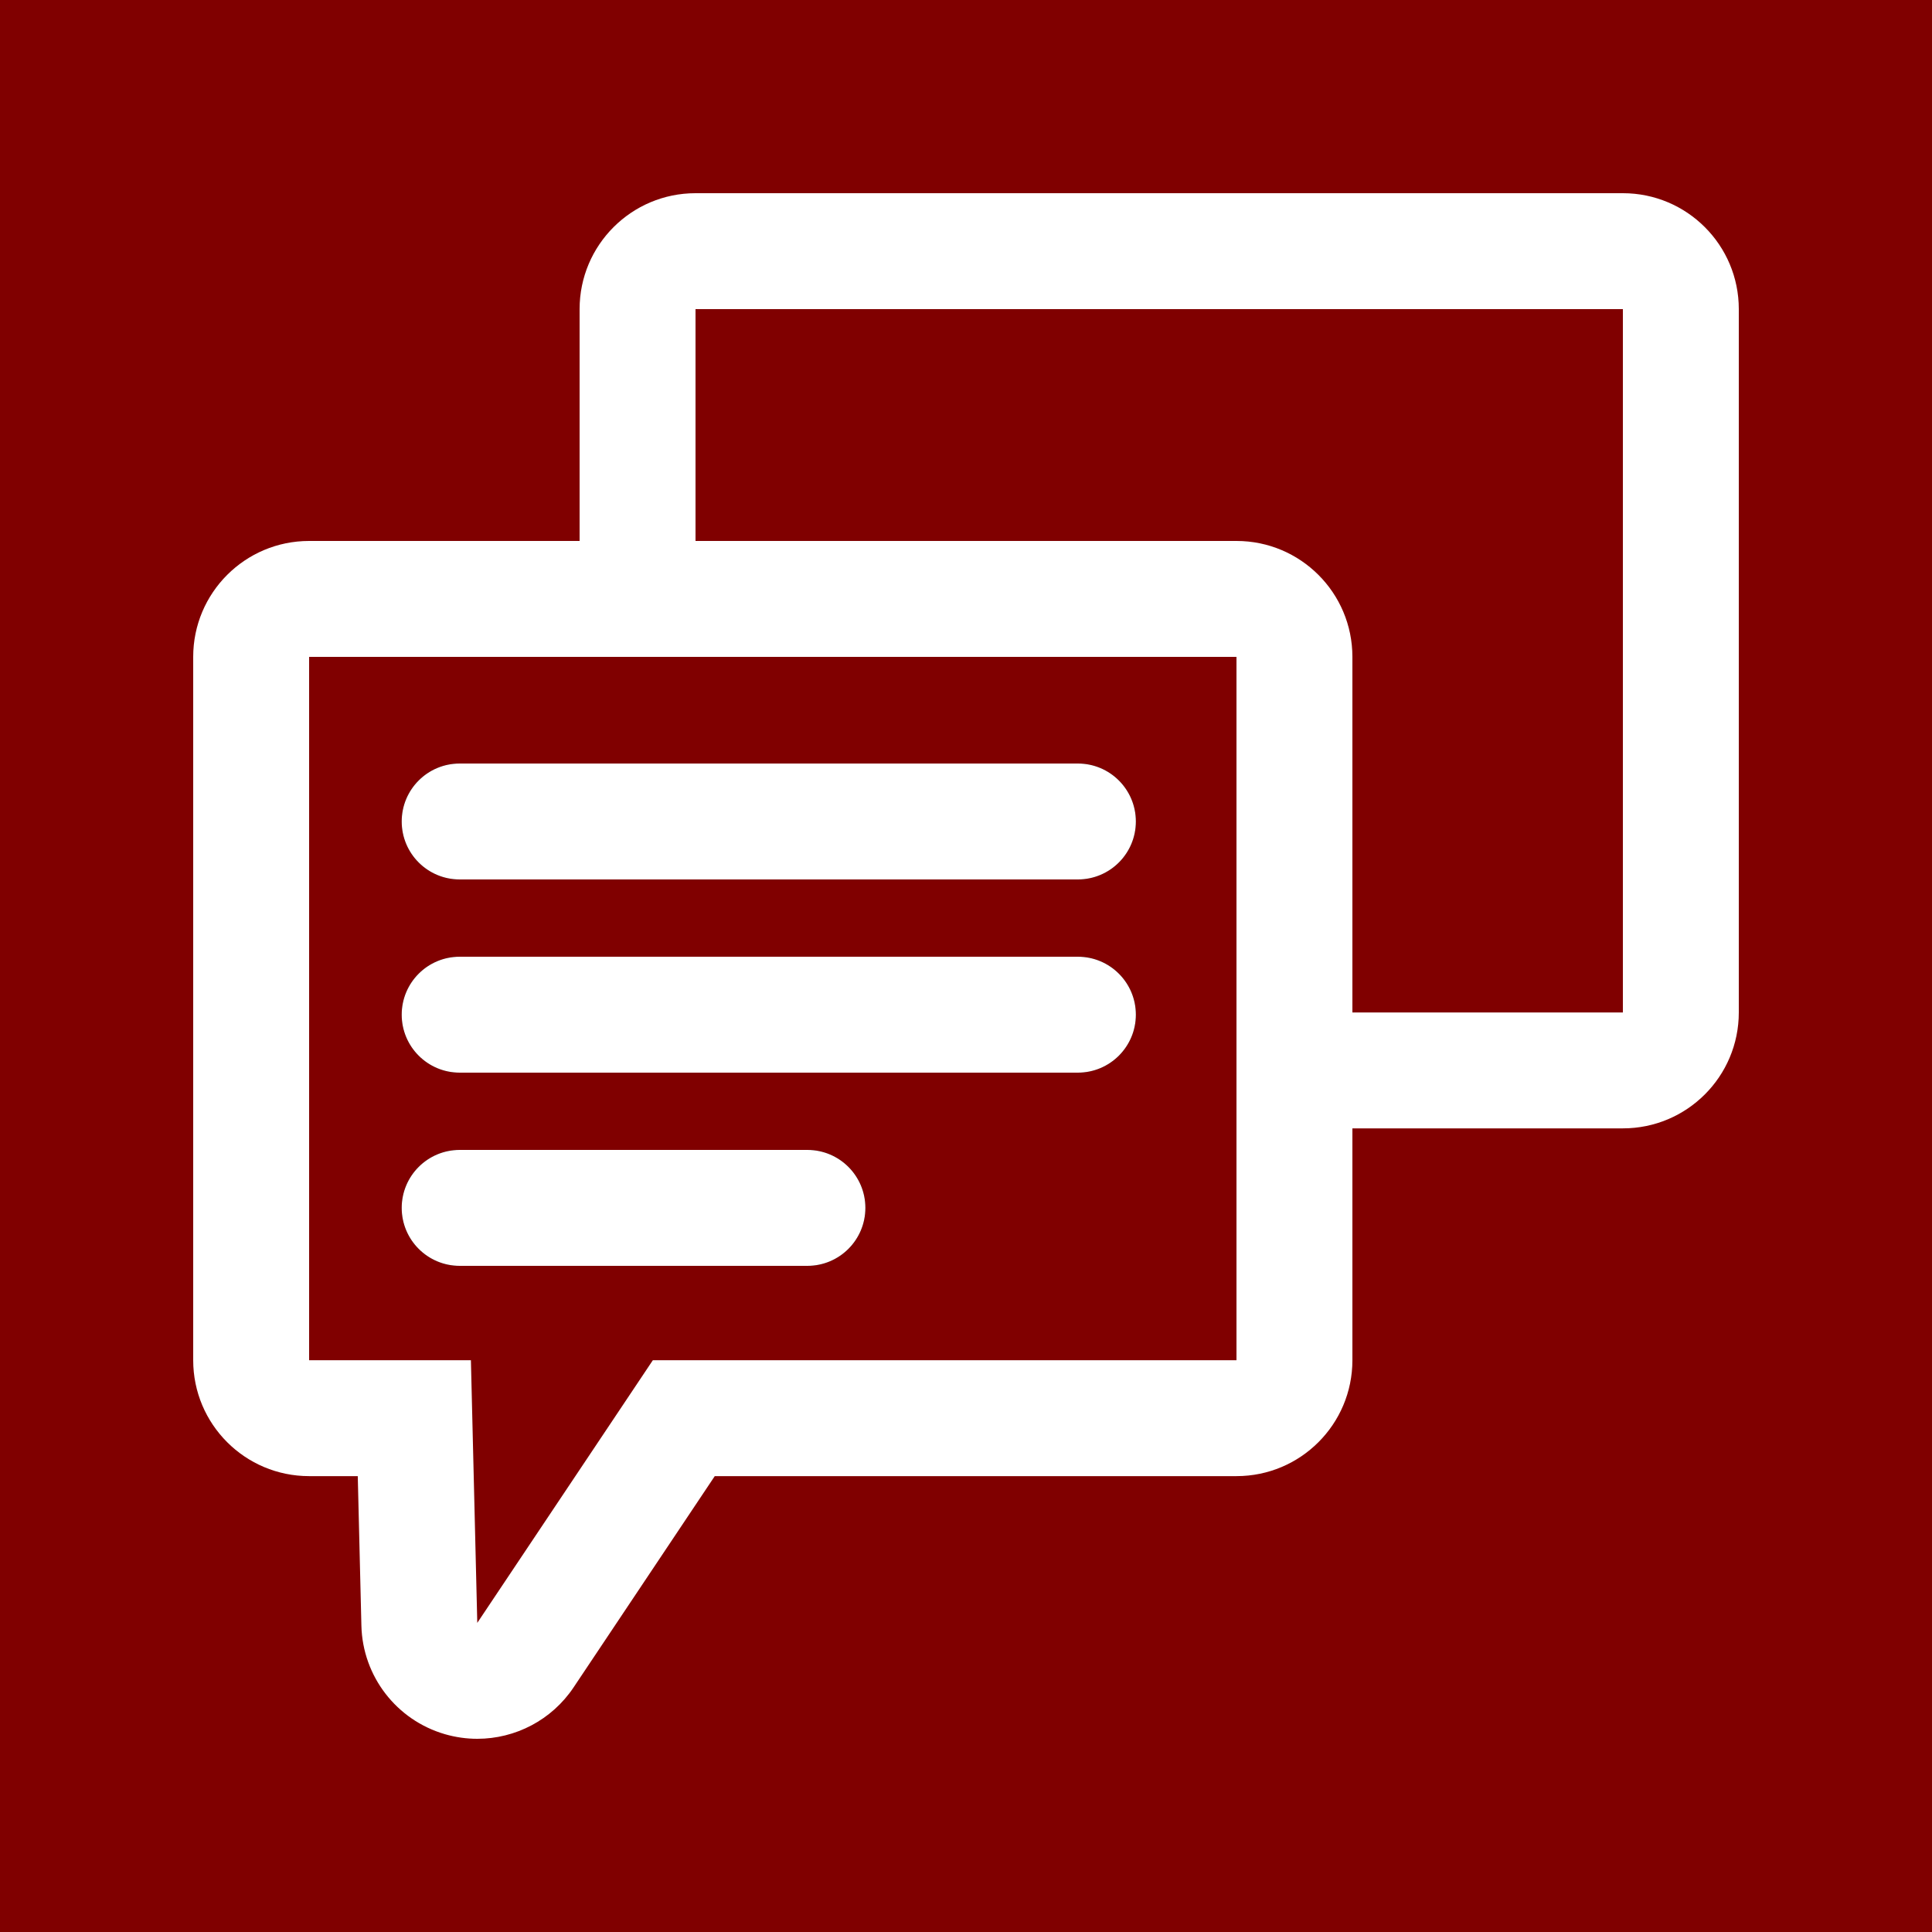 <?xml version="1.0" encoding="utf-8"?>
<!-- Generator: Adobe Illustrator 30.0.0, SVG Export Plug-In . SVG Version: 9.03 Build 0)  -->
<svg version="1.1" id="Layer_1" xmlns="http://www.w3.org/2000/svg" xmlns:xlink="http://www.w3.org/1999/xlink" x="0px" y="0px"
	 width="50px" height="50px" viewBox="0 0 50 50" enable-background="new 0 0 50 50" xml:space="preserve">
<g>
	<rect fill="#800000" width="50" height="50"/>
	<path fill="#FFFFFF" d="M42,5H18c-1.657,0-3,1.343-3,3v6H8c-1.657,0-3,1.343-3,3v18.202c0,1.657,1.343,3,3,3h1.259l0.094,3.871
		c0.032,1.308,0.907,2.444,2.163,2.808C11.793,44.961,12.074,45,12.352,45c0.984,0,1.928-0.485,2.494-1.333l3.652-5.465H32
		c1.657,0,3-1.343,3-3v-6h7c1.657,0,3-1.343,3-3V8C45,6.343,43.657,5,42,5z M32,35.202H16.896L12.352,42l-0.165-6.798H8V17h24
		V35.202z M42,26.202h-7V17c0-1.657-1.343-3-3-3H18V8h24V26.202z"/>
	<g>
		<g>
			<path d="M27.896,22.76h-16c-0.829,0-1.5-0.671-1.5-1.5s0.671-1.5,1.5-1.5h16c0.828,0,1.5,0.671,1.5,1.5
				S28.724,22.76,27.896,22.76z"/>
		</g>
		<g>
			<path fill="#FFFFFF" d="M27.896,22.76h-16c-0.829,0-1.5-0.671-1.5-1.5s0.671-1.5,1.5-1.5h16c0.828,0,1.5,0.671,1.5,1.5
				S28.724,22.76,27.896,22.76z"/>
		</g>
	</g>
	<g>
		<g>
			<path d="M27.896,27.76h-16c-0.829,0-1.5-0.672-1.5-1.5c0-0.829,0.671-1.5,1.5-1.5h16c0.828,0,1.5,0.671,1.5,1.5
				C29.396,27.088,28.724,27.76,27.896,27.76z"/>
		</g>
		<g>
			<path fill="#FFFFFF" d="M27.896,27.76h-16c-0.829,0-1.5-0.672-1.5-1.5c0-0.829,0.671-1.5,1.5-1.5h16c0.828,0,1.5,0.671,1.5,1.5
				C29.396,27.088,28.724,27.76,27.896,27.76z"/>
		</g>
	</g>
	<g>
		<g>
			<path d="M20.896,32.76h-9c-0.829,0-1.5-0.672-1.5-1.5s0.671-1.5,1.5-1.5h9c0.829,0,1.5,0.672,1.5,1.5S21.725,32.76,20.896,32.76z
				"/>
		</g>
		<g>
			<path fill="#FFFFFF" d="M20.896,32.76h-9c-0.829,0-1.5-0.672-1.5-1.5s0.671-1.5,1.5-1.5h9c0.829,0,1.5,0.672,1.5,1.5
				S21.725,32.76,20.896,32.76z"/>
		</g>
	</g>
</g>
</svg>

